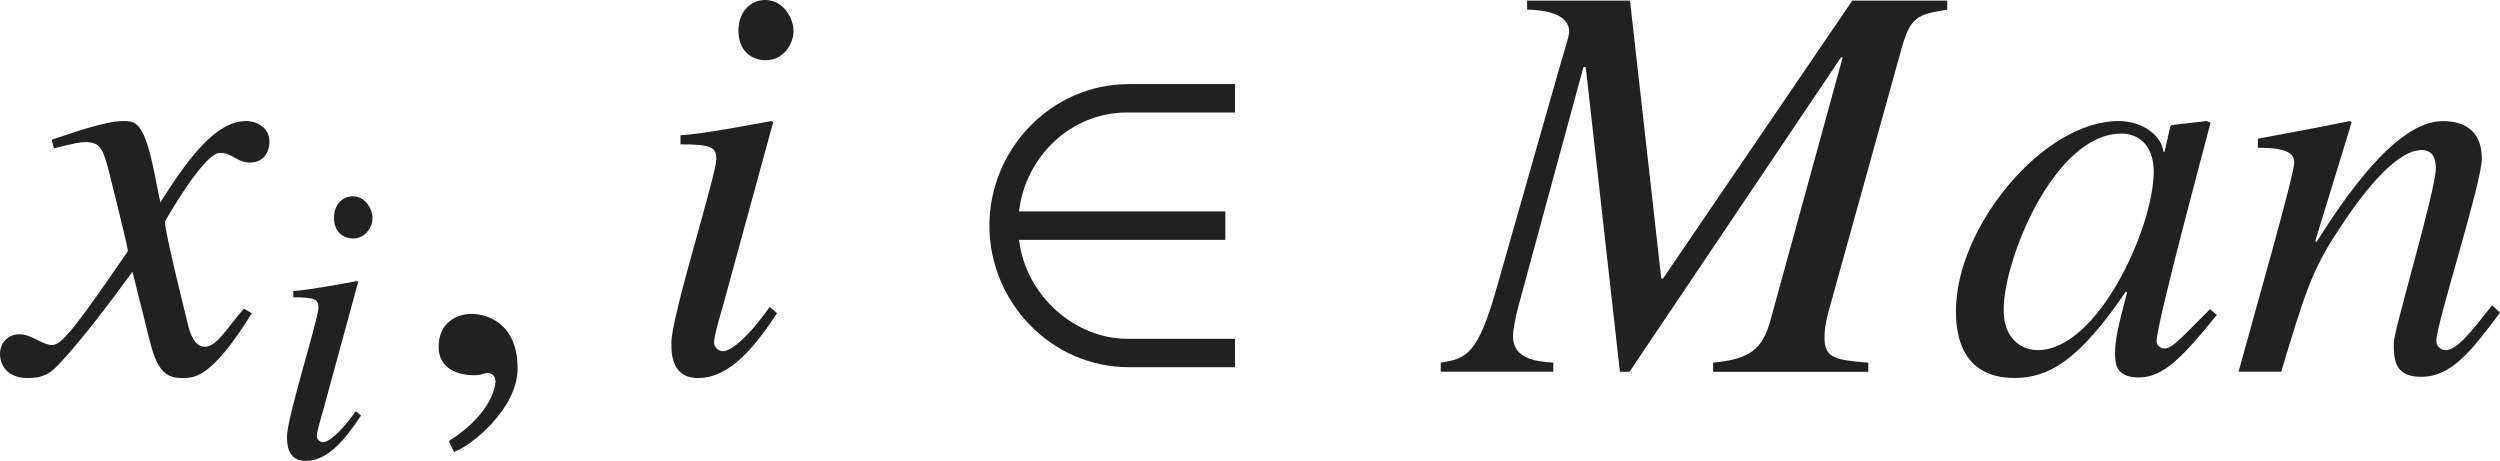 <?xml version="1.0" encoding="iso-8859-1"?>
<!-- Generator: Adobe Illustrator 26.5.3, SVG Export Plug-In . SVG Version: 6.00 Build 0)  -->
<svg version="1.1" id="&#x30EC;&#x30A4;&#x30E4;&#x30FC;_1"
	 xmlns="http://www.w3.org/2000/svg" xmlns:xlink="http://www.w3.org/1999/xlink" x="0px" y="0px" viewBox="0 0 43.62 8.042"
	 style="enable-background:new 0 0 43.62 8.042;" xml:space="preserve" preserveAspectRatio="xMinYMin meet">
<g>
	<path style="fill:#212121;" d="M4.394,5.465c-0.704,1.131-0.992,1.131-1.22,1.131c-0.288,0-0.437-0.139-0.565-0.665L2.311,4.741
		C1.834,5.396,1.418,5.931,1.081,6.298C0.912,6.486,0.793,6.596,0.486,6.596C0.159,6.596,0,6.407,0,6.169
		c0-0.158,0.119-0.337,0.337-0.337s0.397,0.188,0.575,0.188c0.169,0,0.427-0.338,1.319-1.637c0-0.09-0.337-1.408-0.347-1.458
		C1.795,2.618,1.755,2.479,1.487,2.479c-0.089,0-0.228,0.029-0.545,0.109l-0.04-0.149c0.268-0.089,0.922-0.327,1.24-0.327
		c0.218,0,0.367,0,0.545,0.873L2.797,3.53c0.516-0.812,0.982-1.418,1.498-1.418c0.188,0,0.407,0.119,0.407,0.357
		c0,0.179-0.099,0.367-0.337,0.367c-0.238,0-0.308-0.169-0.526-0.169c-0.288,0-0.962,1.2-0.962,1.2c0,0.179,0.337,1.527,0.397,1.775
		C3.312,5.802,3.382,6.05,3.58,6.05c0.208,0,0.407-0.367,0.675-0.664L4.394,5.465z"/>
</g>
<g>
	<path style="fill:#212121;" d="M6.299,7.251C6.028,7.66,5.723,8.042,5.334,8.042c-0.326,0-0.326-0.306-0.326-0.431
		c0-0.326,0.548-2.048,0.548-2.242c0-0.146-0.056-0.181-0.438-0.181V5.077c0.264-0.014,0.84-0.124,1.111-0.173L6.25,4.918
		L5.64,7.153C5.612,7.251,5.528,7.528,5.528,7.611c0,0.049,0.049,0.104,0.111,0.104c0.083,0,0.285-0.139,0.569-0.541L6.299,7.251z
		 M6.16,4.161c-0.173,0-0.333-0.118-0.333-0.361c0-0.242,0.16-0.375,0.326-0.375c0.229,0,0.347,0.229,0.347,0.382
		C6.5,3.946,6.389,4.161,6.16,4.161z"/>
</g>
<g>
	<path style="fill:#212121;" d="M7.921,7.885L7.832,7.696C8.486,7.28,8.645,6.833,8.645,6.646c0-0.09-0.069-0.14-0.139-0.14
		c-0.02,0-0.049,0.01-0.089,0.021c-0.03,0.01-0.08,0.02-0.149,0.02c-0.258,0-0.615-0.1-0.615-0.496c0-0.427,0.327-0.575,0.575-0.575
		c0.228,0,0.803,0.129,0.803,0.952C9.032,7.131,8.218,7.785,7.921,7.885z"/>
</g>
<g>
	<path style="fill:#212121;" d="M13.558,5.465c-0.387,0.585-0.823,1.131-1.378,1.131c-0.466,0-0.466-0.437-0.466-0.615
		c0-0.466,0.784-2.926,0.784-3.203c0-0.209-0.079-0.259-0.625-0.259V2.36c0.377-0.02,1.2-0.179,1.587-0.248l0.03,0.02l-0.873,3.194
		c-0.04,0.139-0.159,0.535-0.159,0.654c0,0.069,0.069,0.148,0.159,0.148c0.119,0,0.407-0.198,0.813-0.773L13.558,5.465z
		 M13.36,1.051c-0.248,0-0.476-0.168-0.476-0.516C12.884,0.188,13.112,0,13.35,0c0.327,0,0.496,0.327,0.496,0.545
		C13.846,0.744,13.688,1.051,13.36,1.051z"/>
</g>
<g>
	<path style="fill:#212121;" d="M19.703,6.407c-1.378,0-2.44-1.15-2.44-2.47s1.062-2.47,2.44-2.47h1.845v0.496h-1.884
		c-0.992,0-1.775,0.783-1.884,1.726h3.6v0.496h-3.6c0.119,0.991,0.992,1.726,1.884,1.726h1.884v0.496H19.703z"/>
</g>
<g>
	<path style="fill:#212121;" d="M33.976,0.168c-0.526,0.09-0.645,0.109-0.813,0.734l-1.22,4.394
		c-0.06,0.209-0.109,0.396-0.109,0.596c0,0.366,0.199,0.387,0.764,0.436v0.159H29.89V6.327c0.635-0.059,0.863-0.228,1.002-0.743
		l1.259-4.582h-0.03l-3.689,5.484h-0.168L27.668,1.17h-0.04l-1.141,4.195c-0.05,0.188-0.089,0.427-0.089,0.496
		c0,0.396,0.387,0.446,0.704,0.466v0.159h-1.964V6.327c0.446-0.069,0.645-0.139,0.972-1.289l1.051-3.689
		c0.109-0.396,0.218-0.704,0.218-0.793c0-0.209-0.188-0.377-0.734-0.388V0.01h1.795l0.546,4.85h0.03l3.303-4.85h1.656V0.168z"/>
	<path style="fill:#212121;" d="M38.68,5.494c-0.595,0.734-0.933,1.092-1.359,1.092c-0.417,0-0.417-0.259-0.417-0.427
		c0-0.229,0.049-0.446,0.208-1.052l-0.02-0.02c-0.823,1.21-1.349,1.508-1.944,1.508c-0.992,0-1.021-0.883-1.021-1.171
		c0-1.458,1.518-3.312,2.837-3.312c0.426,0,0.753,0.258,0.783,0.536h0.02l0.099-0.437l0.03-0.03l0.605-0.069l0.069,0.03
		c-0.03,0.118-0.942,3.501-0.942,3.809c0,0.069,0.059,0.129,0.139,0.129c0.149,0,0.347-0.248,0.793-0.685L38.68,5.494z
		 M35.555,6.109c1.051,0,2.023-2.143,2.023-3.114c0-0.477-0.278-0.664-0.565-0.664c-1.16,0-2.053,2.182-2.053,3.074
		C34.96,5.931,35.288,6.109,35.555,6.109z"/>
	<path style="fill:#212121;" d="M43.62,5.455c-0.496,0.664-0.843,1.12-1.378,1.12c-0.457,0-0.476-0.297-0.476-0.585
		c0-0.238,0.734-2.658,0.734-3.055c0-0.179-0.06-0.317-0.248-0.317c-0.476,0-1.101,0.854-1.458,1.408
		c-0.456,0.685-0.585,1.111-0.992,2.46h-0.744c0.308-1.121,0.972-3.441,0.972-3.649c0-0.149-0.099-0.259-0.635-0.259V2.42
		c0.536-0.1,1.071-0.198,1.607-0.308l0.03,0.02l-0.635,2.073l0.02,0.02c0.466-0.733,1.379-2.112,2.202-2.112
		c0.456,0,0.684,0.238,0.684,0.654c0,0.427-0.793,2.877-0.793,3.174c0,0.149,0.139,0.169,0.159,0.169
		c0.198,0,0.446-0.317,0.813-0.783L43.62,5.455z"/>
</g>
</svg>
